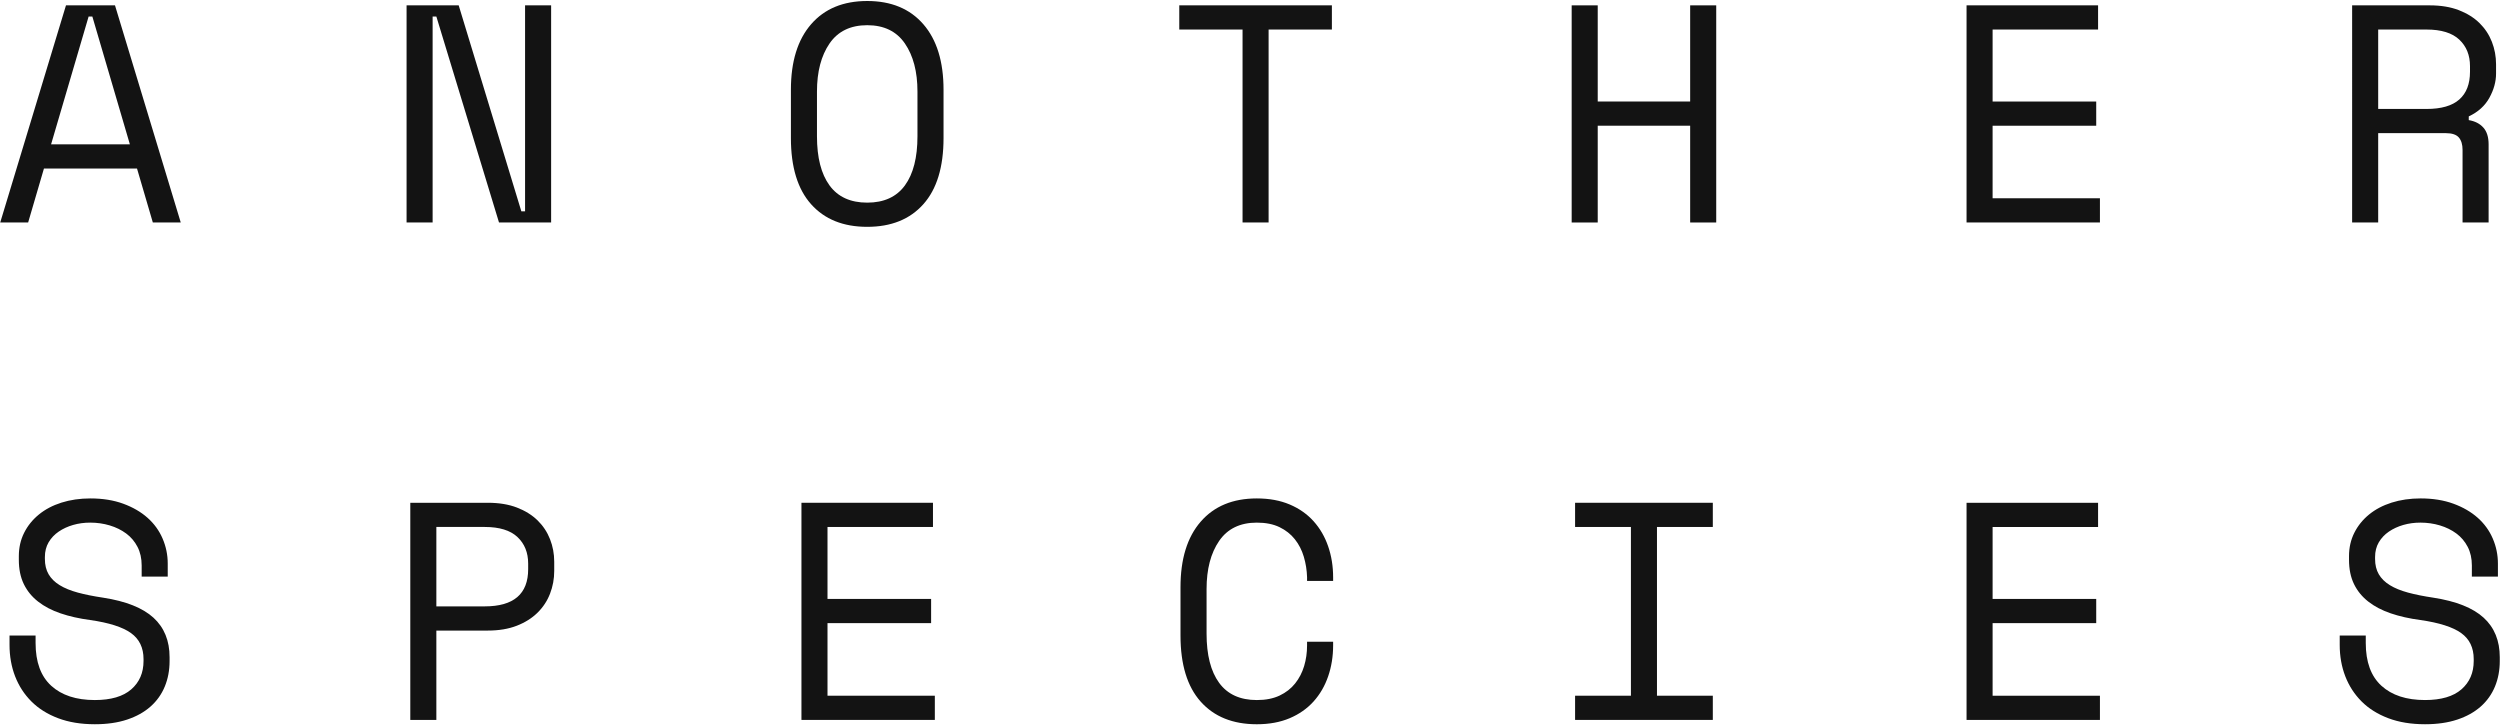 <?xml version="1.0" encoding="utf-8"?>
<!-- Generator: Adobe Illustrator 16.0.0, SVG Export Plug-In . SVG Version: 6.00 Build 0)  -->
<!DOCTYPE svg PUBLIC "-//W3C//DTD SVG 1.1//EN" "http://www.w3.org/Graphics/SVG/1.1/DTD/svg11.dtd">
<svg version="1.1" id="Calque_1" xmlns="http://www.w3.org/2000/svg" xmlns:xlink="http://www.w3.org/1999/xlink" x="0px" y="0px"
	 width="586px" height="170px" viewBox="0 0 586 170" enable-background="new 0 0 586 170" xml:space="preserve">
<g>
	<g>
		<path fill="#131313" d="M32.115,39.5H10.303L6.596,52.151H0.052L15.466,1.255h11.488l15.414,50.896h-6.544L32.115,39.5z
			 M20.773,3.872l-8.798,29.957h18.467L21.646,3.872H20.773z"/>
		<path fill="#131313" d="M122.204,49.534h0.872V1.255h6.108v50.896h-12.217L102.282,3.872h-0.874v48.279h-6.106V1.255h12.215
			L122.204,49.534z"/>
		<path fill="#131313" d="M185.389,21.031c0-6.592,1.574-11.706,4.726-15.341c3.151-3.636,7.538-5.454,13.161-5.454
			s10.01,1.818,13.16,5.454c3.151,3.635,4.727,8.75,4.727,15.341v11.343c0,6.787-1.575,11.95-4.727,15.488
			c-3.15,3.538-7.537,5.308-13.16,5.308s-10.01-1.77-13.161-5.308s-4.726-8.701-4.726-15.488V21.031z M203.275,47.498
			c3.927,0,6.871-1.345,8.835-4.036c1.962-2.69,2.944-6.531,2.944-11.524v-10.47c0-4.654-0.982-8.41-2.944-11.27
			c-1.964-2.86-4.908-4.291-8.835-4.291c-3.926,0-6.87,1.431-8.834,4.291c-1.963,2.86-2.944,6.616-2.944,11.27v10.47
			c0,4.993,0.981,8.834,2.944,11.524C196.405,46.153,199.35,47.498,203.275,47.498z"/>
		<path fill="#131313" d="M276.422,1.255h35.773v5.671h-14.834v45.225h-6.106V6.926h-14.833V1.255z"/>
		<path fill="#131313" d="M368.4,1.255h6.106v22.539h21.668V1.255h6.108v50.896h-6.108V29.466h-21.668v22.686H368.4V1.255z"/>
		<path fill="#131313" d="M460.96,1.255h30.828v5.671h-24.722v16.868h24.287v5.672h-24.287V46.48h25.158v5.671H460.96V1.255z"/>
		<path fill="#131313" d="M583.332,52.151h-6.108V35.137c0-1.26-0.291-2.229-0.872-2.909c-0.583-0.678-1.601-1.018-3.055-1.018
			h-15.85v20.94h-6.108V1.255h18.178c2.616,0,4.896,0.376,6.835,1.126c1.938,0.752,3.549,1.758,4.834,3.017
			c1.283,1.261,2.255,2.727,2.91,4.399c0.654,1.672,0.98,3.43,0.98,5.271v2.181c0,1.891-0.521,3.781-1.563,5.671
			c-1.044,1.891-2.653,3.345-4.835,4.362v0.873c1.453,0.243,2.593,0.825,3.417,1.745c0.824,0.921,1.237,2.23,1.237,3.926V52.151z
			 M557.447,25.539h11.341c3.442,0,6-0.738,7.672-2.217c1.673-1.478,2.508-3.647,2.508-6.508v-1.309
			c0-2.568-0.835-4.641-2.508-6.216c-1.672-1.575-4.229-2.363-7.672-2.363h-11.341V25.539z"/>
	</g>
	<g>
		<path fill="#131313" d="M33.206,132.536c0-1.647-0.326-3.102-0.98-4.362c-0.654-1.26-1.539-2.301-2.655-3.127
			c-1.115-0.824-2.398-1.454-3.854-1.891c-1.455-0.436-2.98-0.654-4.58-0.654c-1.406,0-2.739,0.183-3.998,0.546
			c-1.262,0.363-2.389,0.886-3.382,1.563c-0.994,0.68-1.781,1.516-2.364,2.509c-0.58,0.993-0.872,2.144-0.872,3.453v0.437
			c0,1.406,0.292,2.605,0.872,3.599c0.583,0.995,1.442,1.843,2.582,2.546c1.139,0.703,2.557,1.285,4.254,1.744
			c1.695,0.461,3.684,0.861,5.962,1.199c5.332,0.826,9.258,2.389,11.78,4.69c2.519,2.303,3.779,5.394,3.779,9.271v0.873
			c0,2.182-0.376,4.181-1.127,5.998c-0.752,1.817-1.865,3.381-3.344,4.69c-1.479,1.308-3.309,2.325-5.489,3.054
			c-2.183,0.727-4.703,1.09-7.563,1.09c-3.246,0-6.119-0.472-8.615-1.418c-2.497-0.945-4.58-2.254-6.253-3.926
			c-1.672-1.673-2.944-3.635-3.818-5.89c-0.872-2.254-1.308-4.714-1.308-7.38v-2.182H8.34v1.745c0,4.46,1.225,7.805,3.672,10.034
			s5.854,3.344,10.215,3.344c3.781,0,6.629-0.836,8.545-2.508c1.913-1.672,2.872-3.89,2.872-6.652v-0.438
			c0-2.665-0.983-4.7-2.946-6.107c-1.962-1.404-5.149-2.422-9.561-3.053c-2.569-0.339-4.884-0.86-6.943-1.564
			c-2.061-0.701-3.818-1.623-5.271-2.762c-1.455-1.139-2.57-2.509-3.345-4.108c-0.776-1.6-1.163-3.49-1.163-5.672v-0.872
			c0-1.987,0.411-3.805,1.235-5.453s1.975-3.078,3.453-4.29c1.479-1.212,3.247-2.146,5.309-2.8c2.06-0.654,4.325-0.982,6.798-0.982
			c2.859,0,5.417,0.414,7.672,1.236c2.254,0.826,4.156,1.928,5.707,3.309c1.551,1.382,2.727,3.007,3.527,4.872
			c0.8,1.866,1.2,3.817,1.2,5.853v3.055h-6.109V132.536z"/>
		<path fill="#131313" d="M102.282,147.805v20.941h-6.108V117.85h18.178c2.616,0,4.896,0.376,6.835,1.127
			c1.938,0.752,3.549,1.758,4.834,3.017c1.283,1.261,2.255,2.728,2.909,4.399c0.655,1.672,0.981,3.43,0.981,5.271v2.182
			c0,1.842-0.326,3.611-0.981,5.308c-0.654,1.697-1.637,3.188-2.945,4.472c-1.309,1.285-2.934,2.303-4.871,3.054
			c-1.94,0.752-4.193,1.126-6.762,1.126H102.282z M102.282,142.134h11.341c6.787,0,10.18-2.907,10.18-8.725v-1.31
			c0-2.568-0.836-4.641-2.508-6.216s-4.229-2.362-7.672-2.362h-11.341V142.134z"/>
		<path fill="#131313" d="M187.861,117.85h30.828v5.672h-24.722v16.867h24.286v5.672h-24.286v17.014h25.158v5.672h-31.265V117.85z"
			/>
		<path fill="#131313" d="M294.6,164.092c2.084,0,3.864-0.35,5.343-1.053c1.479-0.703,2.692-1.648,3.636-2.836
			c0.946-1.188,1.648-2.545,2.11-4.072c0.459-1.527,0.688-3.139,0.688-4.836v-0.871h6.109v0.871c0,2.57-0.389,4.981-1.164,7.235
			c-0.775,2.255-1.915,4.217-3.416,5.89c-1.505,1.672-3.37,2.98-5.6,3.926c-2.231,0.946-4.8,1.418-7.707,1.418
			c-5.623,0-10.01-1.77-13.161-5.307c-3.151-3.539-4.726-8.701-4.726-15.488v-11.343c0-6.592,1.574-11.706,4.726-15.341
			c3.151-3.637,7.538-5.455,13.161-5.455c2.907,0,5.476,0.474,7.707,1.418c2.229,0.946,4.095,2.254,5.6,3.927
			c1.501,1.673,2.641,3.636,3.416,5.89s1.164,4.666,1.164,7.235v0.872h-6.109V135.3c-0.047-1.647-0.302-3.247-0.763-4.8
			c-0.461-1.551-1.163-2.92-2.107-4.107c-0.945-1.188-2.146-2.133-3.6-2.836c-1.454-0.702-3.224-1.055-5.308-1.055
			c-3.928,0-6.871,1.432-8.834,4.291c-1.963,2.86-2.946,6.616-2.946,11.27v10.471c0,4.992,0.983,8.834,2.946,11.523
			C287.729,162.747,290.672,164.092,294.6,164.092z"/>
		<path fill="#131313" d="M369.201,117.85h32.282v5.672h-13.089v39.553h13.089v5.672h-32.282v-5.672h13.087v-39.553h-13.087V117.85z
			"/>
		<path fill="#131313" d="M460.96,117.85h30.828v5.672h-24.722v16.867h24.287v5.672h-24.287v17.014h25.158v5.672H460.96V117.85z"/>
		<path fill="#131313" d="M579.404,132.536c0-1.647-0.326-3.102-0.98-4.362c-0.654-1.26-1.539-2.301-2.655-3.127
			c-1.115-0.824-2.398-1.454-3.854-1.891c-1.454-0.436-2.981-0.654-4.58-0.654c-1.406,0-2.739,0.183-3.999,0.546
			c-1.261,0.363-2.388,0.886-3.381,1.563c-0.994,0.68-1.781,1.516-2.364,2.509c-0.581,0.993-0.872,2.144-0.872,3.453v0.437
			c0,1.406,0.291,2.605,0.872,3.599c0.583,0.995,1.442,1.843,2.581,2.546c1.141,0.703,2.558,1.285,4.254,1.744
			c1.696,0.461,3.684,0.861,5.963,1.199c5.332,0.826,9.258,2.389,11.779,4.69c2.52,2.303,3.78,5.394,3.78,9.271v0.873
			c0,2.182-0.376,4.181-1.127,5.998c-0.752,1.817-1.865,3.381-3.345,4.69c-1.479,1.308-3.308,2.325-5.488,3.054
			c-2.184,0.727-4.703,1.09-7.563,1.09c-3.247,0-6.119-0.472-8.616-1.418c-2.496-0.945-4.579-2.254-6.252-3.926
			c-1.672-1.673-2.945-3.635-3.818-5.89c-0.872-2.254-1.308-4.714-1.308-7.38v-2.182h6.106v1.745c0,4.46,1.225,7.805,3.673,10.034
			c2.447,2.229,5.853,3.344,10.215,3.344c3.781,0,6.629-0.836,8.544-2.508c1.914-1.672,2.873-3.89,2.873-6.652v-0.438
			c0-2.665-0.982-4.7-2.946-6.107c-1.962-1.404-5.149-2.422-9.561-3.053c-2.569-0.339-4.884-0.86-6.943-1.564
			c-2.062-0.701-3.818-1.623-5.271-2.762c-1.454-1.139-2.57-2.509-3.345-4.108c-0.776-1.6-1.164-3.49-1.164-5.672v-0.872
			c0-1.987,0.412-3.805,1.236-5.453s1.975-3.078,3.453-4.29s3.247-2.146,5.309-2.8c2.06-0.654,4.325-0.982,6.798-0.982
			c2.86,0,5.417,0.414,7.672,1.236c2.253,0.826,4.156,1.928,5.706,3.309c1.551,1.382,2.728,3.007,3.527,4.872
			c0.801,1.866,1.201,3.817,1.201,5.853v3.055h-6.109V132.536z"/>
	</g>
</g>
</svg>
